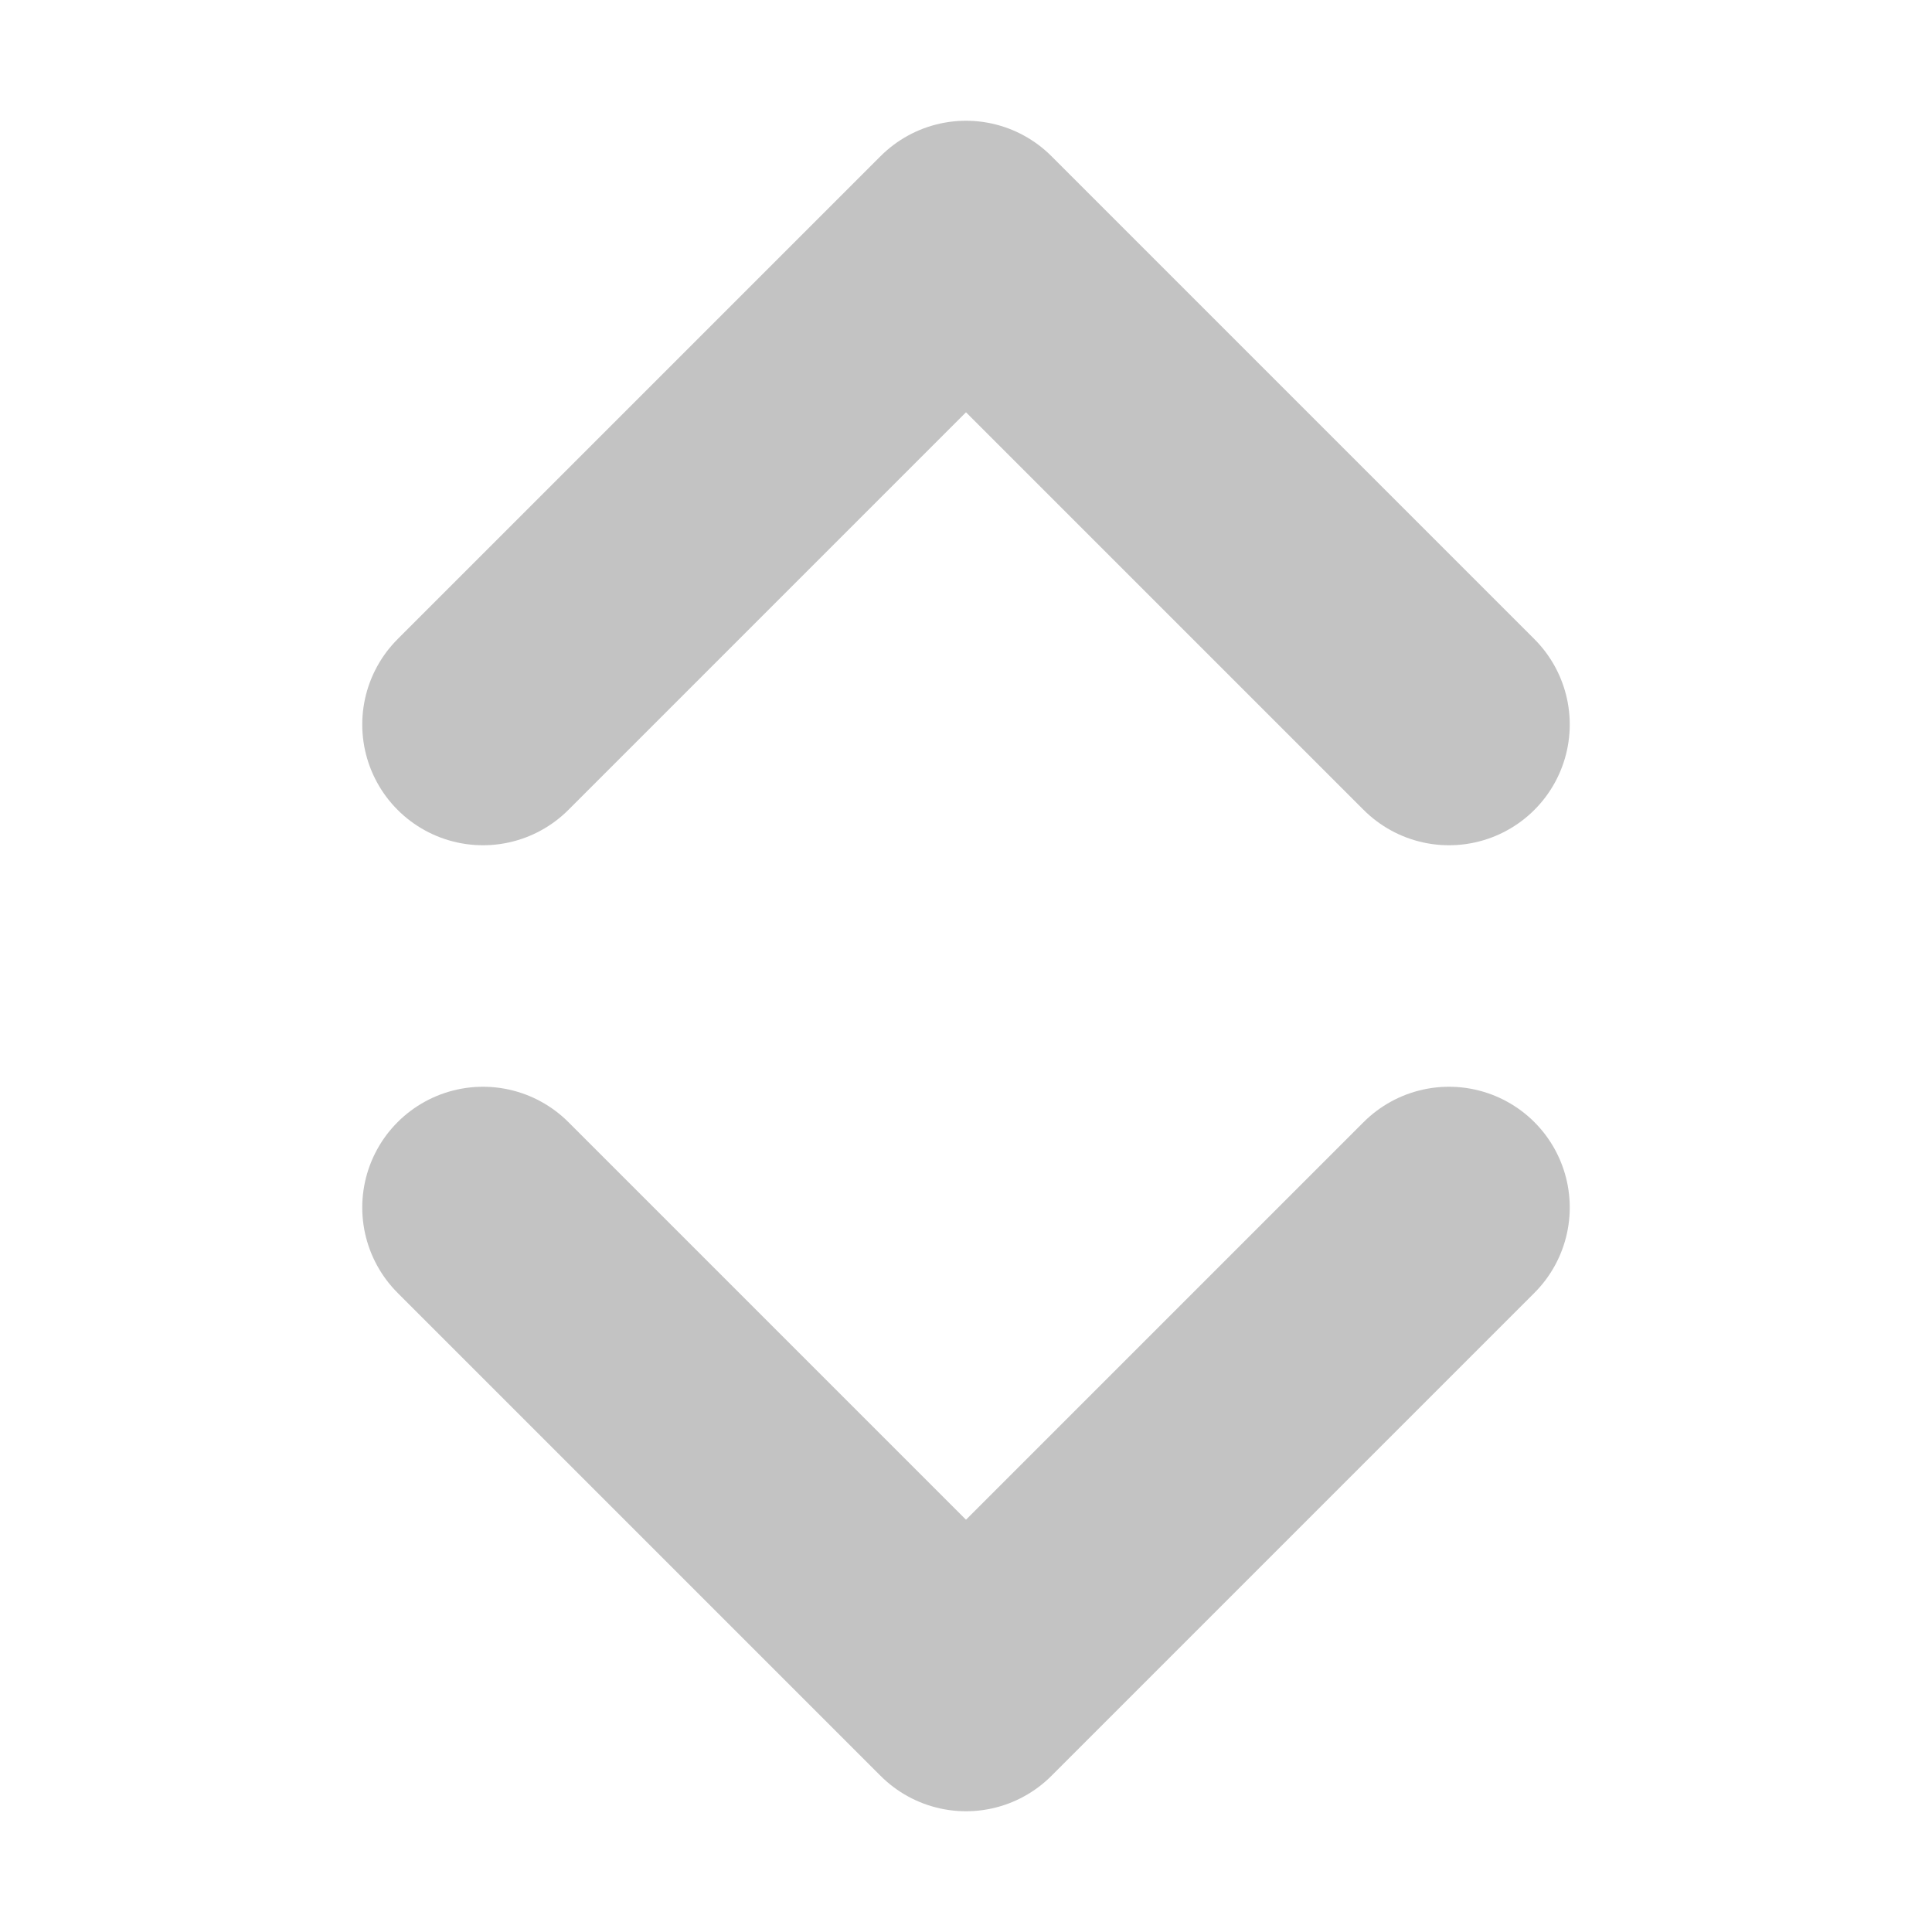 <svg height="16" width="16" viewBox="0 0 16 16" xmlns="http://www.w3.org/2000/svg"><path d="m4 6 4-4 4 4m0 4-4 4-4-4" fill="none" stroke="#b3b3b3" stroke-width="2" stroke-linecap="round" stroke-linejoin="round" stroke-opacity=".784"/></svg>
